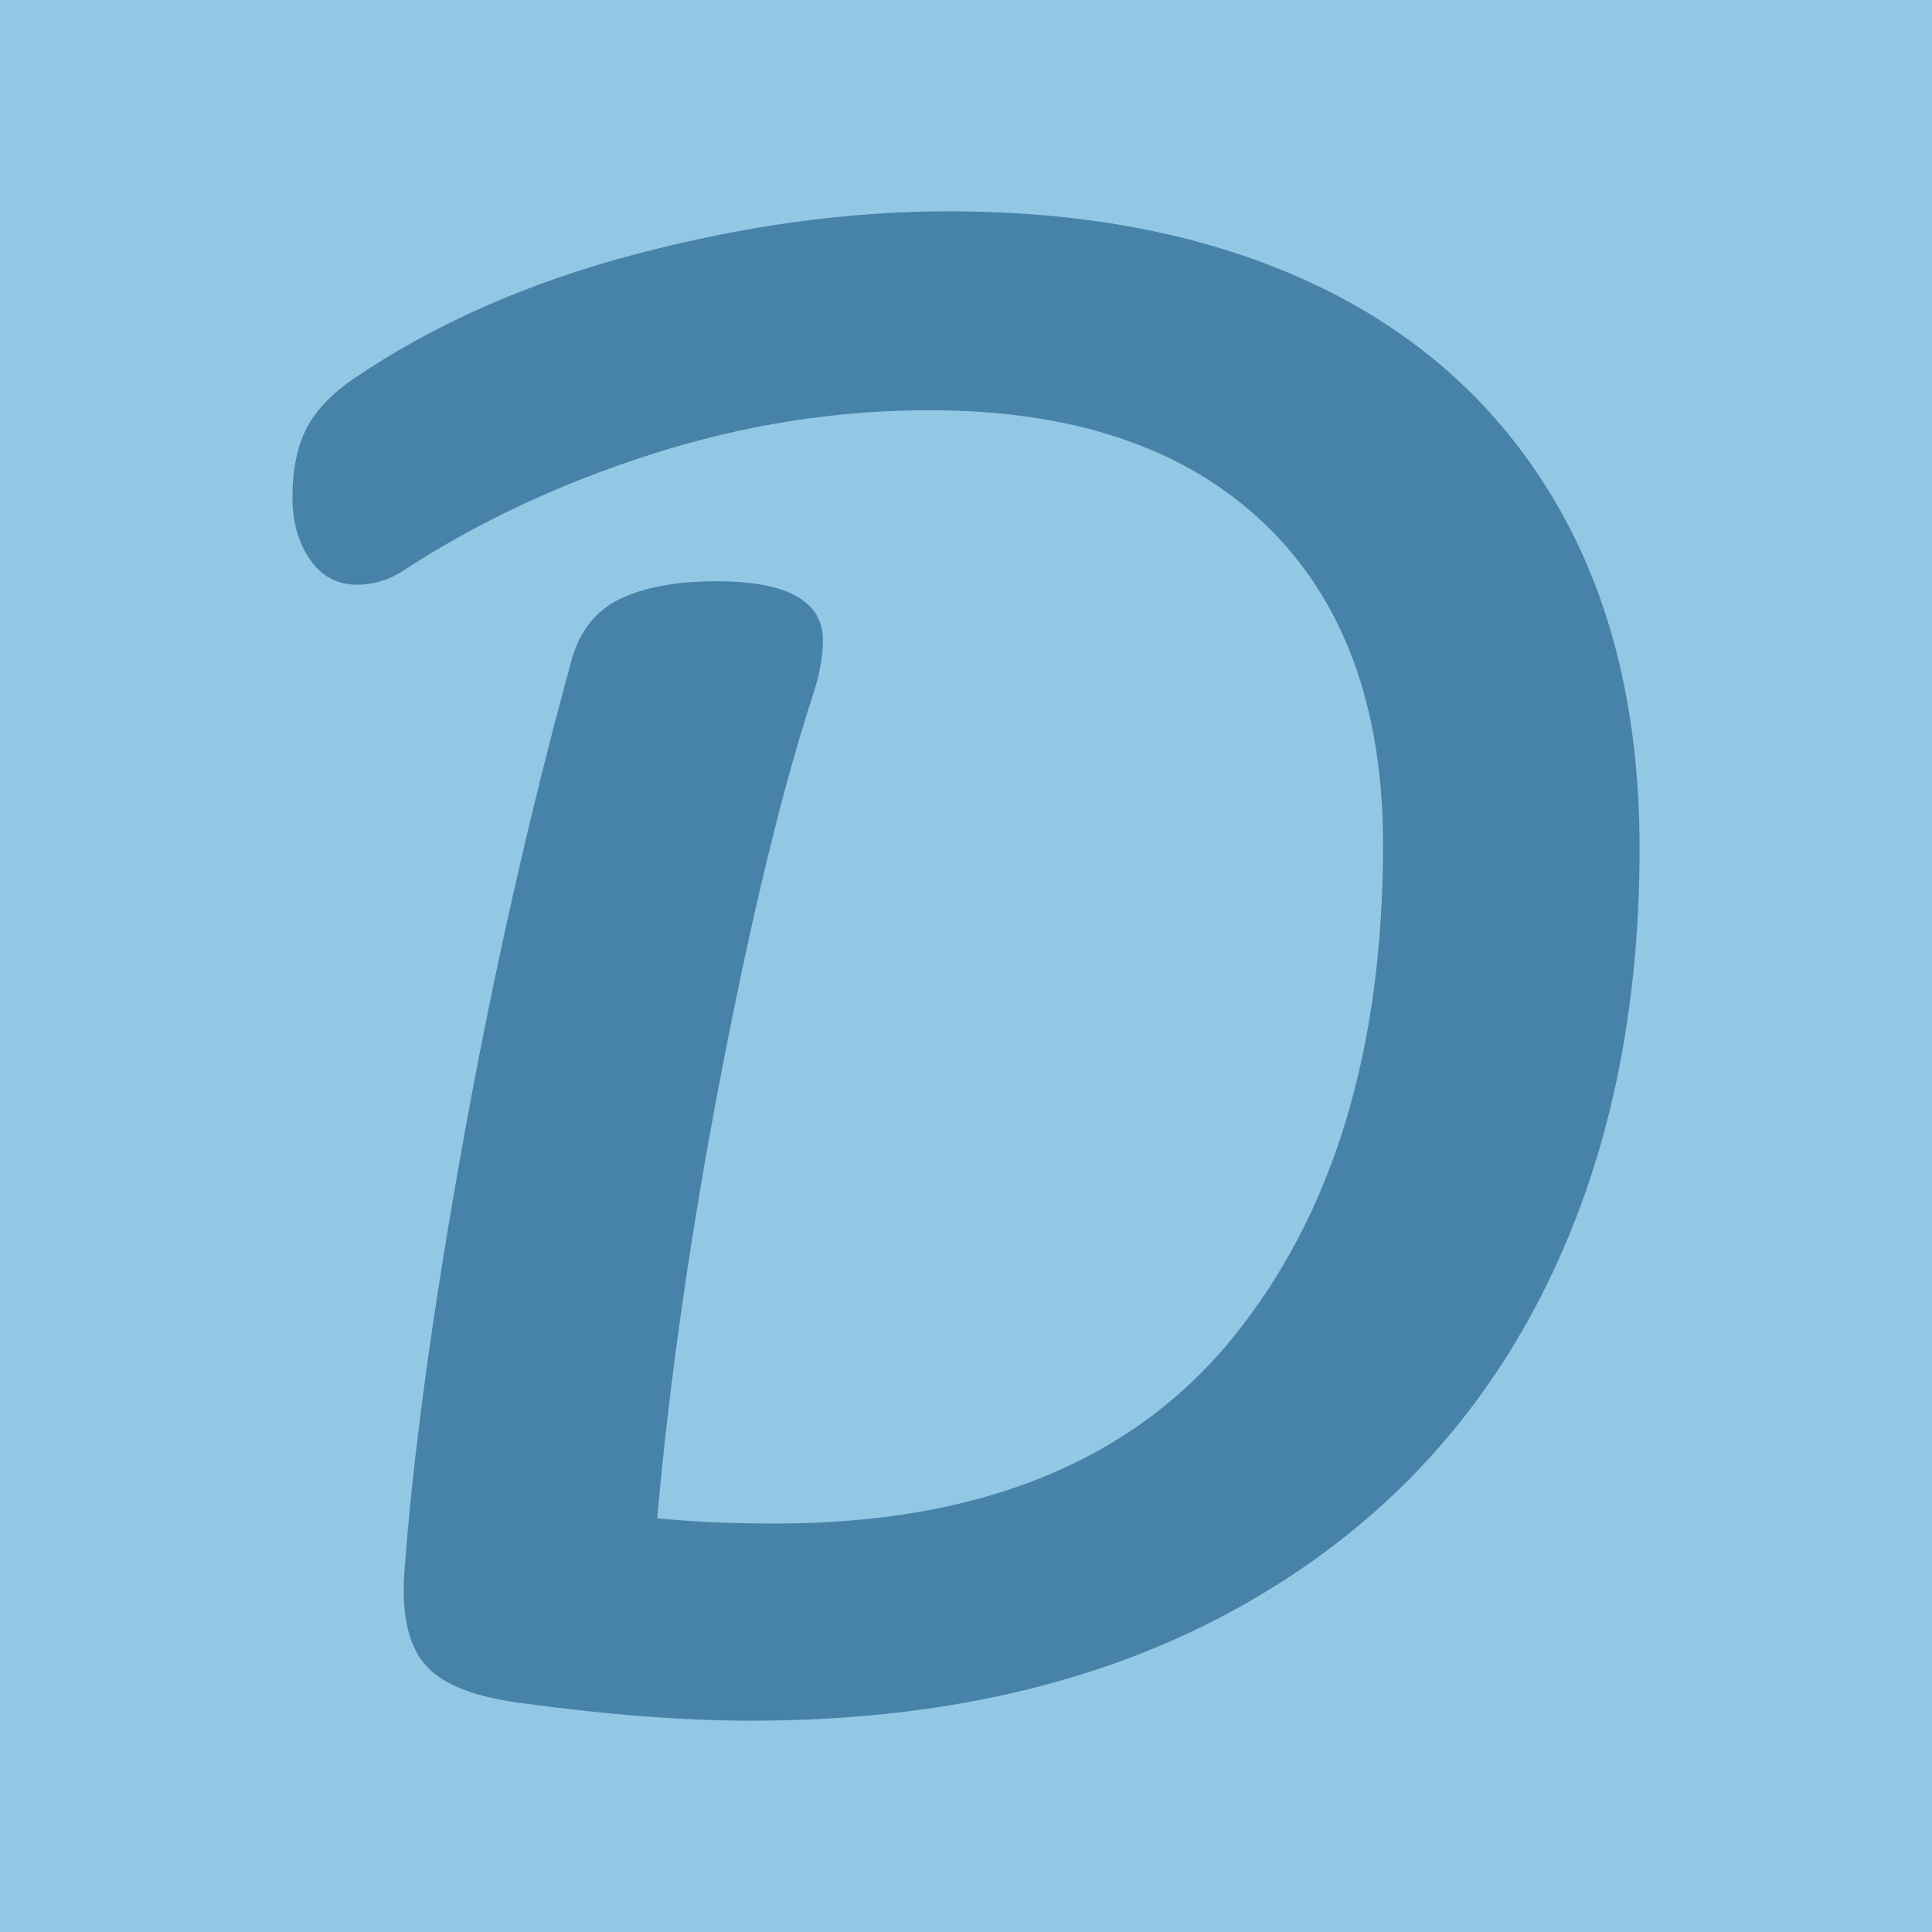 <svg xmlns="http://www.w3.org/2000/svg" version="1.1" xmlns:xlink="http://www.w3.org/1999/xlink" width="512" height="512"><svg id="SvgjsSvg1030" xmlns="http://www.w3.org/2000/svg" width="512" height="512" viewBox="0 0 512 512"><defs><style>.cls-1{fill:#4782a9;}.cls-2{fill:#92c8e3;}</style></defs><g id="SvgjsG1029"><rect class="cls-2" width="512" height="512"></rect><path class="cls-1" d="M348.95,75.66c-27.44-13.1-59.96-19.66-97.57-19.66-26.52,0-54.1,3.78-82.78,11.33-28.67,7.55-53.64,18.57-74.91,33.06-5.86,4.01-10.02,8.4-12.48,13.18-2.47,4.79-3.7,10.87-3.7,18.27,0,6.47,1.54,11.95,4.62,16.41,3.08,4.47,7.24,6.7,12.48,6.7,4.63,0,8.94-1.39,12.95-4.16,19.42-12.63,41.23-22.81,65.43-30.52,24.2-7.7,48.63-11.56,73.3-11.56,38.22,0,67.82,10.02,88.79,30.06,20.96,20.05,31.44,48.41,31.44,85.09,0,54.57-13.34,98.2-40,130.87-26.67,32.68-66.98,49.02-120.93,49.02-11.72,0-22.2-.46-31.44-1.39,3.39-37.61,9.09-77.14,17.11-118.61,8.01-41.46,16.03-74.52,24.04-99.19,1.85-5.55,2.78-10.48,2.78-14.8,0-10.47-9.41-15.72-28.21-15.72-10.48,0-18.96,1.54-25.43,4.62-6.47,3.09-10.79,8.48-12.95,16.18-11.41,41.62-21.12,84.85-29.13,129.71-8.02,44.86-13.11,82.54-15.26,113.06-.62,11.1,1.39,19.12,6.01,24.05,4.62,4.94,13.1,8.17,25.43,9.72,22.5,3.07,42.69,4.62,60.58,4.62,49.02,0,91.25-9.55,126.7-28.67,35.45-19.11,62.43-46.01,80.93-80.7,18.5-34.68,27.75-75.3,27.75-121.85,0-35.76-7.4-66.28-22.2-91.56-14.8-25.28-35.92-44.47-63.35-57.57Z"></path></g></svg><style>@media (prefers-color-scheme: light) { :root { filter: none; } }
@media (prefers-color-scheme: dark) { :root { filter: none; } }
</style></svg>